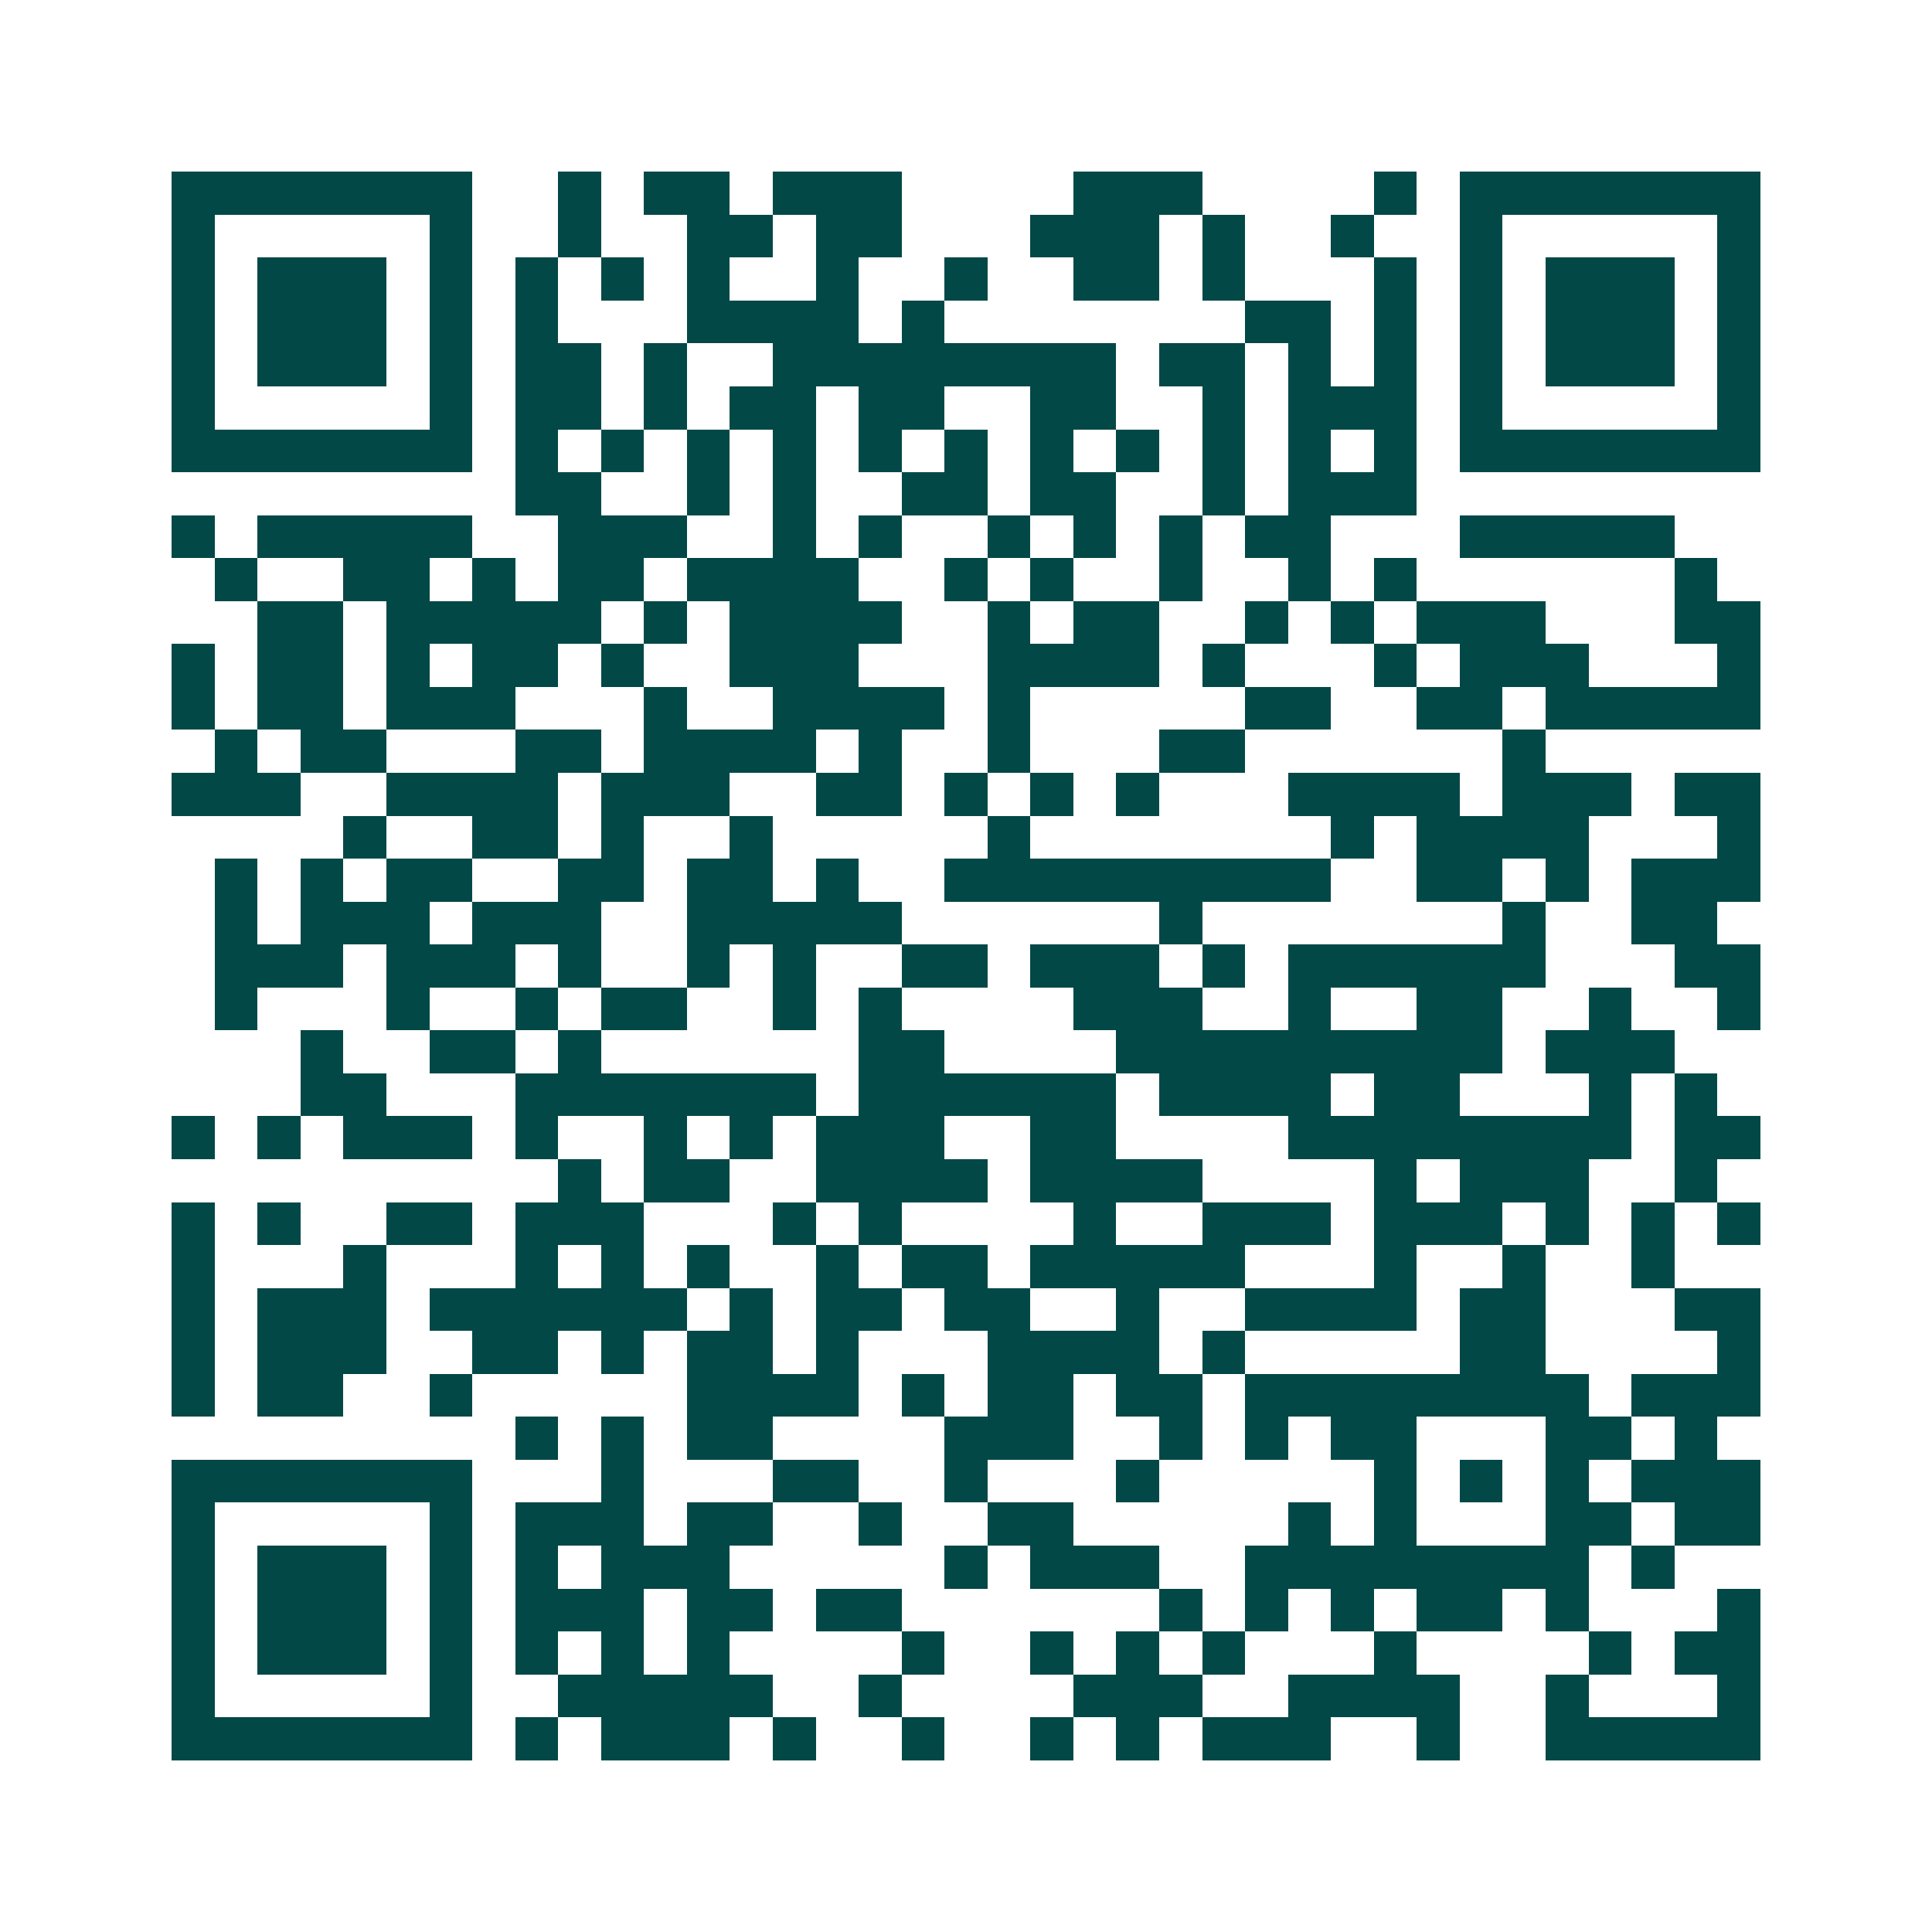 <svg xmlns="http://www.w3.org/2000/svg" width="200" height="200" viewBox="0 0 45 45" shape-rendering="crispEdges"><path fill="#ffffff" d="M0 0h45v45H0z"/><path stroke="#014847" d="M4 4.5h7m2 0h1m1 0h2m1 0h3m4 0h3m4 0h1m1 0h7M4 5.5h1m5 0h1m2 0h1m2 0h2m1 0h2m3 0h3m1 0h1m2 0h1m2 0h1m5 0h1M4 6.5h1m1 0h3m1 0h1m1 0h1m1 0h1m1 0h1m2 0h1m2 0h1m2 0h2m1 0h1m3 0h1m1 0h1m1 0h3m1 0h1M4 7.5h1m1 0h3m1 0h1m1 0h1m3 0h4m1 0h1m7 0h2m1 0h1m1 0h1m1 0h3m1 0h1M4 8.5h1m1 0h3m1 0h1m1 0h2m1 0h1m2 0h8m1 0h2m1 0h1m1 0h1m1 0h1m1 0h3m1 0h1M4 9.5h1m5 0h1m1 0h2m1 0h1m1 0h2m1 0h2m2 0h2m2 0h1m1 0h3m1 0h1m5 0h1M4 10.5h7m1 0h1m1 0h1m1 0h1m1 0h1m1 0h1m1 0h1m1 0h1m1 0h1m1 0h1m1 0h1m1 0h1m1 0h7M12 11.5h2m2 0h1m1 0h1m2 0h2m1 0h2m2 0h1m1 0h3M4 12.5h1m1 0h5m2 0h3m2 0h1m1 0h1m2 0h1m1 0h1m1 0h1m1 0h2m3 0h5M5 13.5h1m2 0h2m1 0h1m1 0h2m1 0h4m2 0h1m1 0h1m2 0h1m2 0h1m1 0h1m6 0h1M6 14.5h2m1 0h5m1 0h1m1 0h4m2 0h1m1 0h2m2 0h1m1 0h1m1 0h3m3 0h2M4 15.5h1m1 0h2m1 0h1m1 0h2m1 0h1m2 0h3m3 0h4m1 0h1m3 0h1m1 0h3m3 0h1M4 16.5h1m1 0h2m1 0h3m3 0h1m2 0h4m1 0h1m5 0h2m2 0h2m1 0h5M5 17.5h1m1 0h2m3 0h2m1 0h4m1 0h1m2 0h1m3 0h2m6 0h1M4 18.5h3m2 0h4m1 0h3m2 0h2m1 0h1m1 0h1m1 0h1m3 0h4m1 0h3m1 0h2M8 19.5h1m2 0h2m1 0h1m2 0h1m5 0h1m7 0h1m1 0h4m3 0h1M5 20.5h1m1 0h1m1 0h2m2 0h2m1 0h2m1 0h1m2 0h9m2 0h2m1 0h1m1 0h3M5 21.5h1m1 0h3m1 0h3m2 0h5m6 0h1m7 0h1m2 0h2M5 22.5h3m1 0h3m1 0h1m2 0h1m1 0h1m2 0h2m1 0h3m1 0h1m1 0h6m3 0h2M5 23.5h1m3 0h1m2 0h1m1 0h2m2 0h1m1 0h1m4 0h3m2 0h1m2 0h2m2 0h1m2 0h1M7 24.5h1m2 0h2m1 0h1m6 0h2m4 0h9m1 0h3M7 25.5h2m3 0h7m1 0h6m1 0h4m1 0h2m3 0h1m1 0h1M4 26.5h1m1 0h1m1 0h3m1 0h1m2 0h1m1 0h1m1 0h3m2 0h2m4 0h8m1 0h2M13 27.5h1m1 0h2m2 0h4m1 0h4m4 0h1m1 0h3m2 0h1M4 28.5h1m1 0h1m2 0h2m1 0h3m3 0h1m1 0h1m4 0h1m2 0h3m1 0h3m1 0h1m1 0h1m1 0h1M4 29.5h1m3 0h1m3 0h1m1 0h1m1 0h1m2 0h1m1 0h2m1 0h5m3 0h1m2 0h1m2 0h1M4 30.5h1m1 0h3m1 0h6m1 0h1m1 0h2m1 0h2m2 0h1m2 0h4m1 0h2m3 0h2M4 31.5h1m1 0h3m2 0h2m1 0h1m1 0h2m1 0h1m3 0h4m1 0h1m5 0h2m4 0h1M4 32.5h1m1 0h2m2 0h1m5 0h4m1 0h1m1 0h2m1 0h2m1 0h8m1 0h3M12 33.5h1m1 0h1m1 0h2m4 0h3m2 0h1m1 0h1m1 0h2m3 0h2m1 0h1M4 34.5h7m3 0h1m3 0h2m2 0h1m3 0h1m5 0h1m1 0h1m1 0h1m1 0h3M4 35.5h1m5 0h1m1 0h3m1 0h2m2 0h1m2 0h2m5 0h1m1 0h1m3 0h2m1 0h2M4 36.5h1m1 0h3m1 0h1m1 0h1m1 0h3m5 0h1m1 0h3m2 0h8m1 0h1M4 37.5h1m1 0h3m1 0h1m1 0h3m1 0h2m1 0h2m6 0h1m1 0h1m1 0h1m1 0h2m1 0h1m3 0h1M4 38.5h1m1 0h3m1 0h1m1 0h1m1 0h1m1 0h1m4 0h1m2 0h1m1 0h1m1 0h1m3 0h1m4 0h1m1 0h2M4 39.5h1m5 0h1m2 0h5m2 0h1m4 0h3m2 0h4m2 0h1m3 0h1M4 40.5h7m1 0h1m1 0h3m1 0h1m2 0h1m2 0h1m1 0h1m1 0h3m2 0h1m2 0h5"/></svg>
